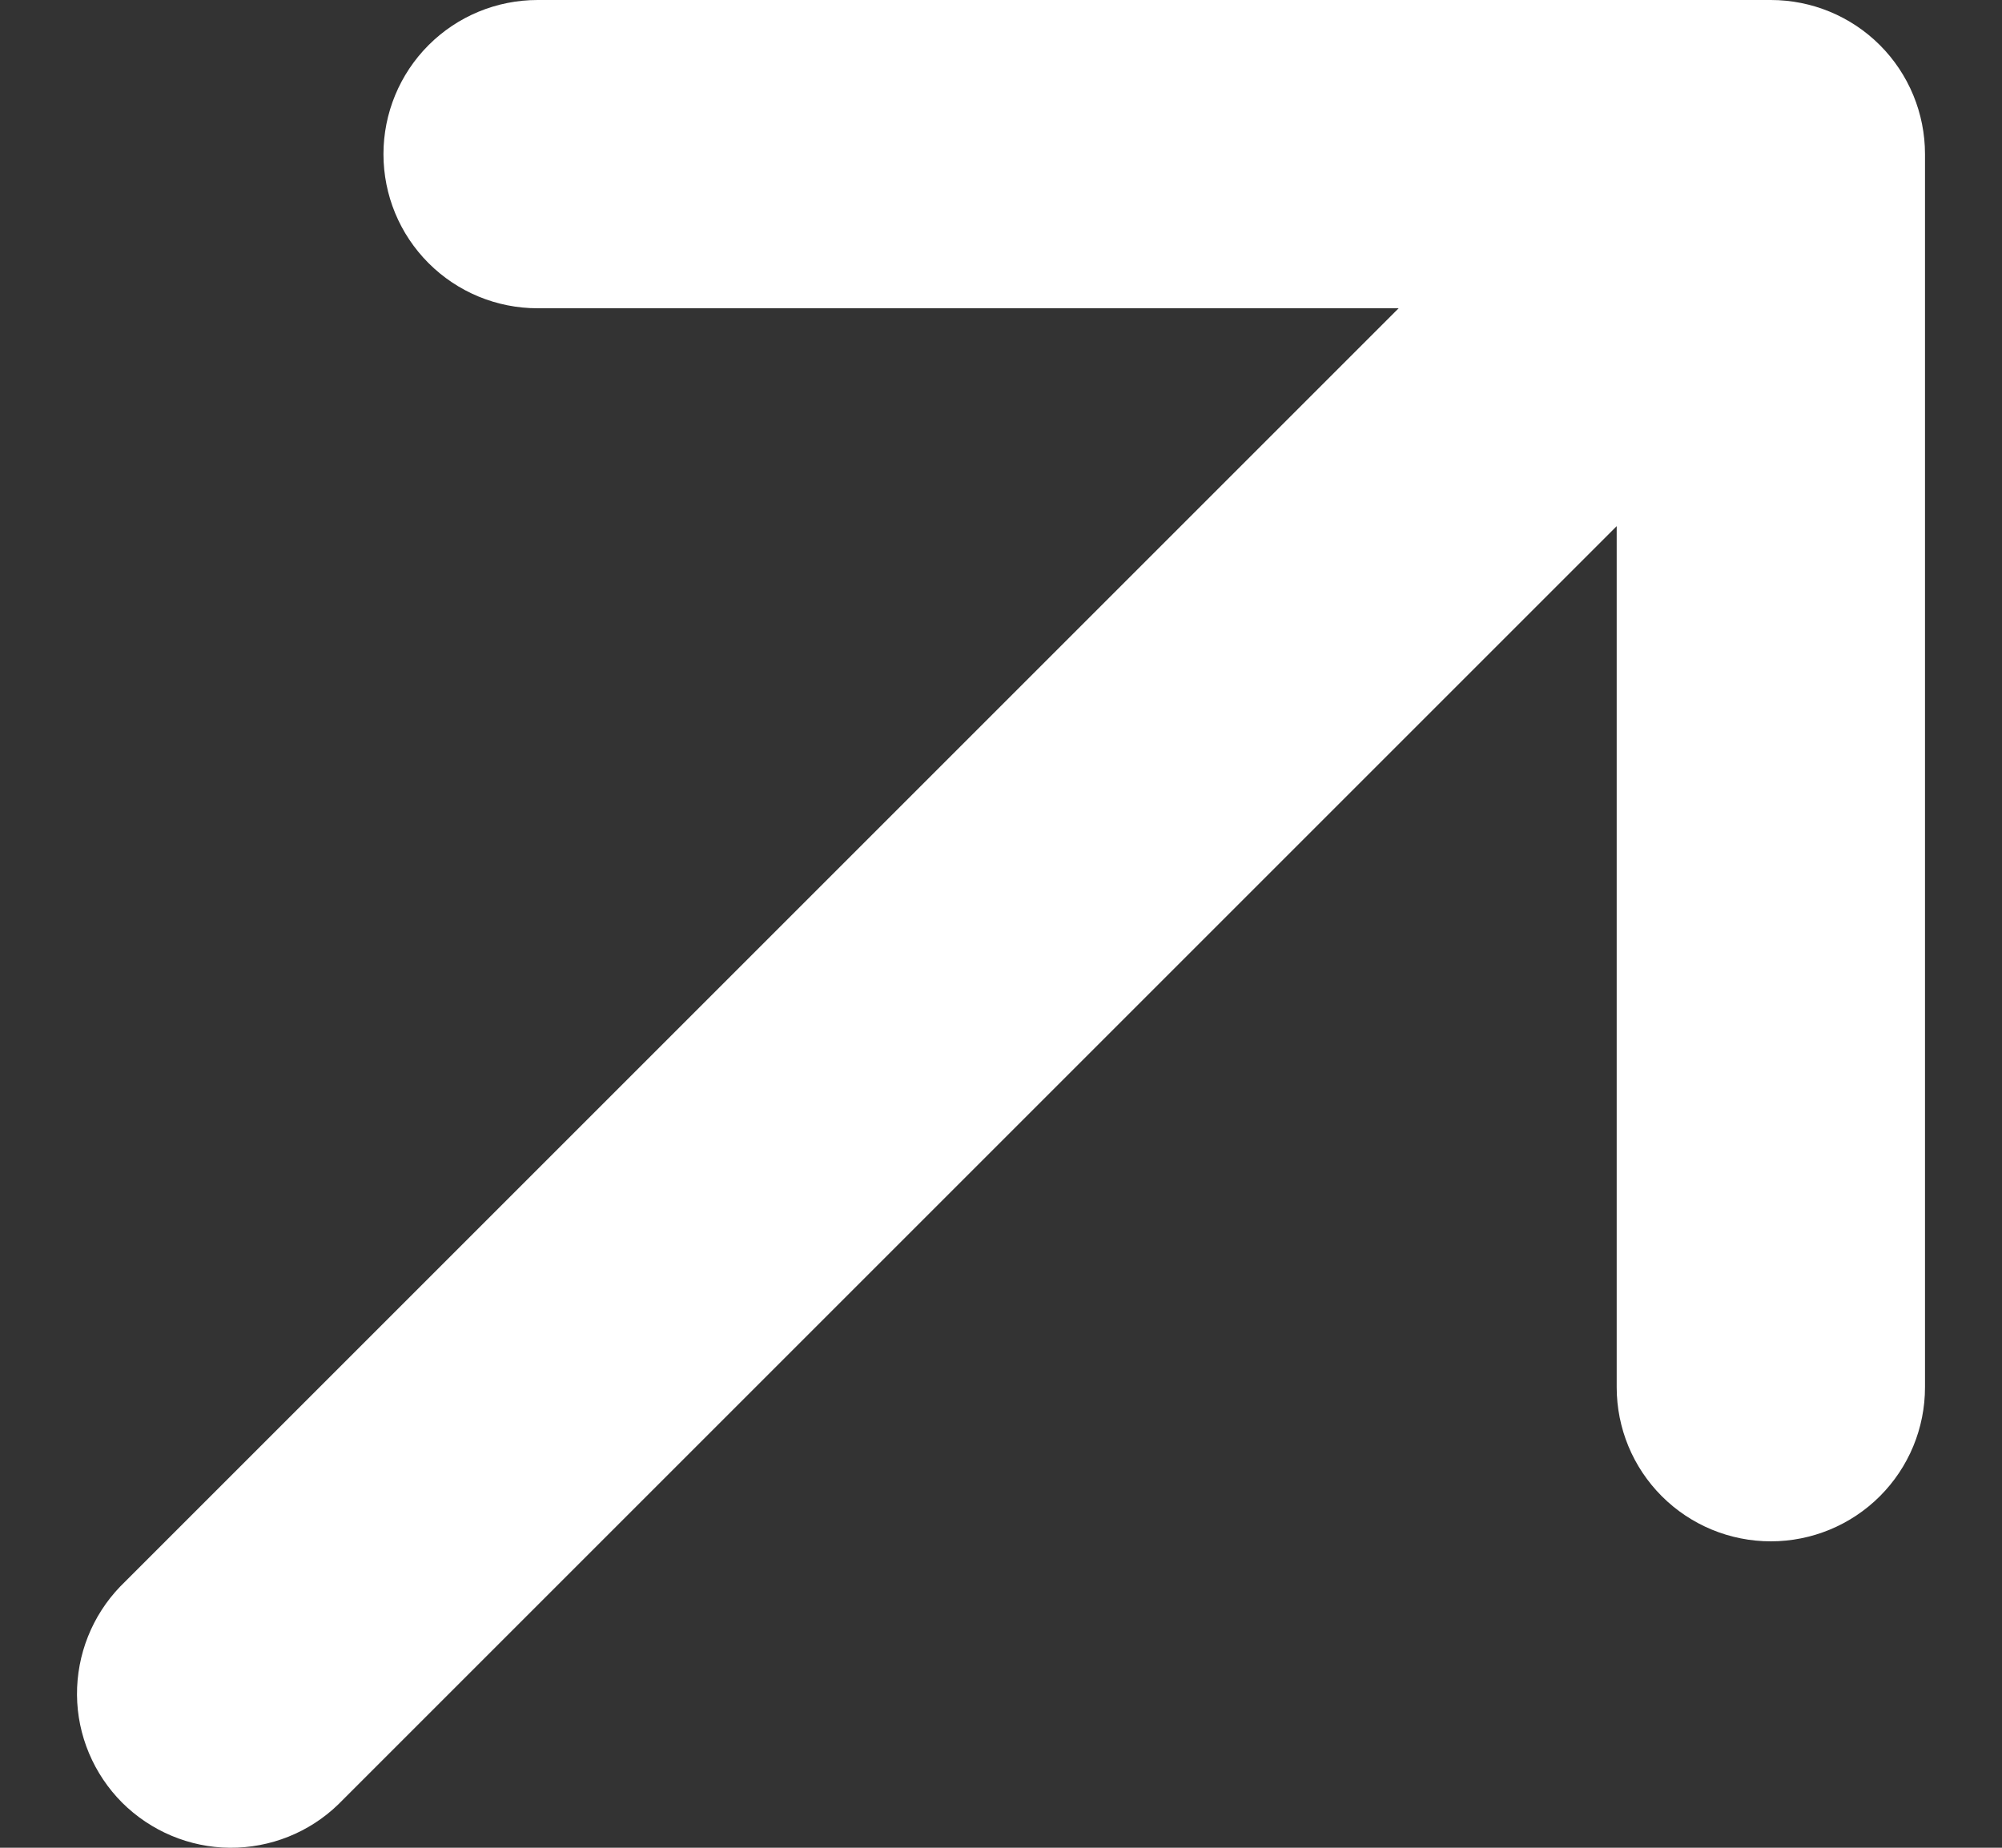 <svg width="13" height="12" viewBox="0 0 13 12" fill="none" xmlns="http://www.w3.org/2000/svg">
<rect x="0" y="0" width="13" height="12" fill="#333333" stroke="none"/>
<path d="M2.49 1.001C2.49 0.736 2.595 0.481 2.783 0.293C2.971 0.105 3.225 0 3.491 0H11.499C11.764 0 12.019 0.105 12.207 0.293C12.395 0.481 12.5 0.736 12.5 1.001V9.009C12.5 9.275 12.395 9.529 12.207 9.717C12.019 9.905 11.764 10.01 11.499 10.01C11.233 10.01 10.979 9.905 10.791 9.717C10.603 9.529 10.498 9.275 10.498 9.009V3.417L2.196 11.719C2.008 11.901 1.755 12.002 1.492 12C1.23 11.998 0.979 11.892 0.793 11.707C0.608 11.521 0.502 11.27 0.5 11.008C0.498 10.745 0.599 10.492 0.781 10.303L9.082 2.002H3.491C3.225 2.002 2.971 1.897 2.783 1.709C2.595 1.521 2.49 1.267 2.49 1.001Z" fill="white"/>
</svg>

